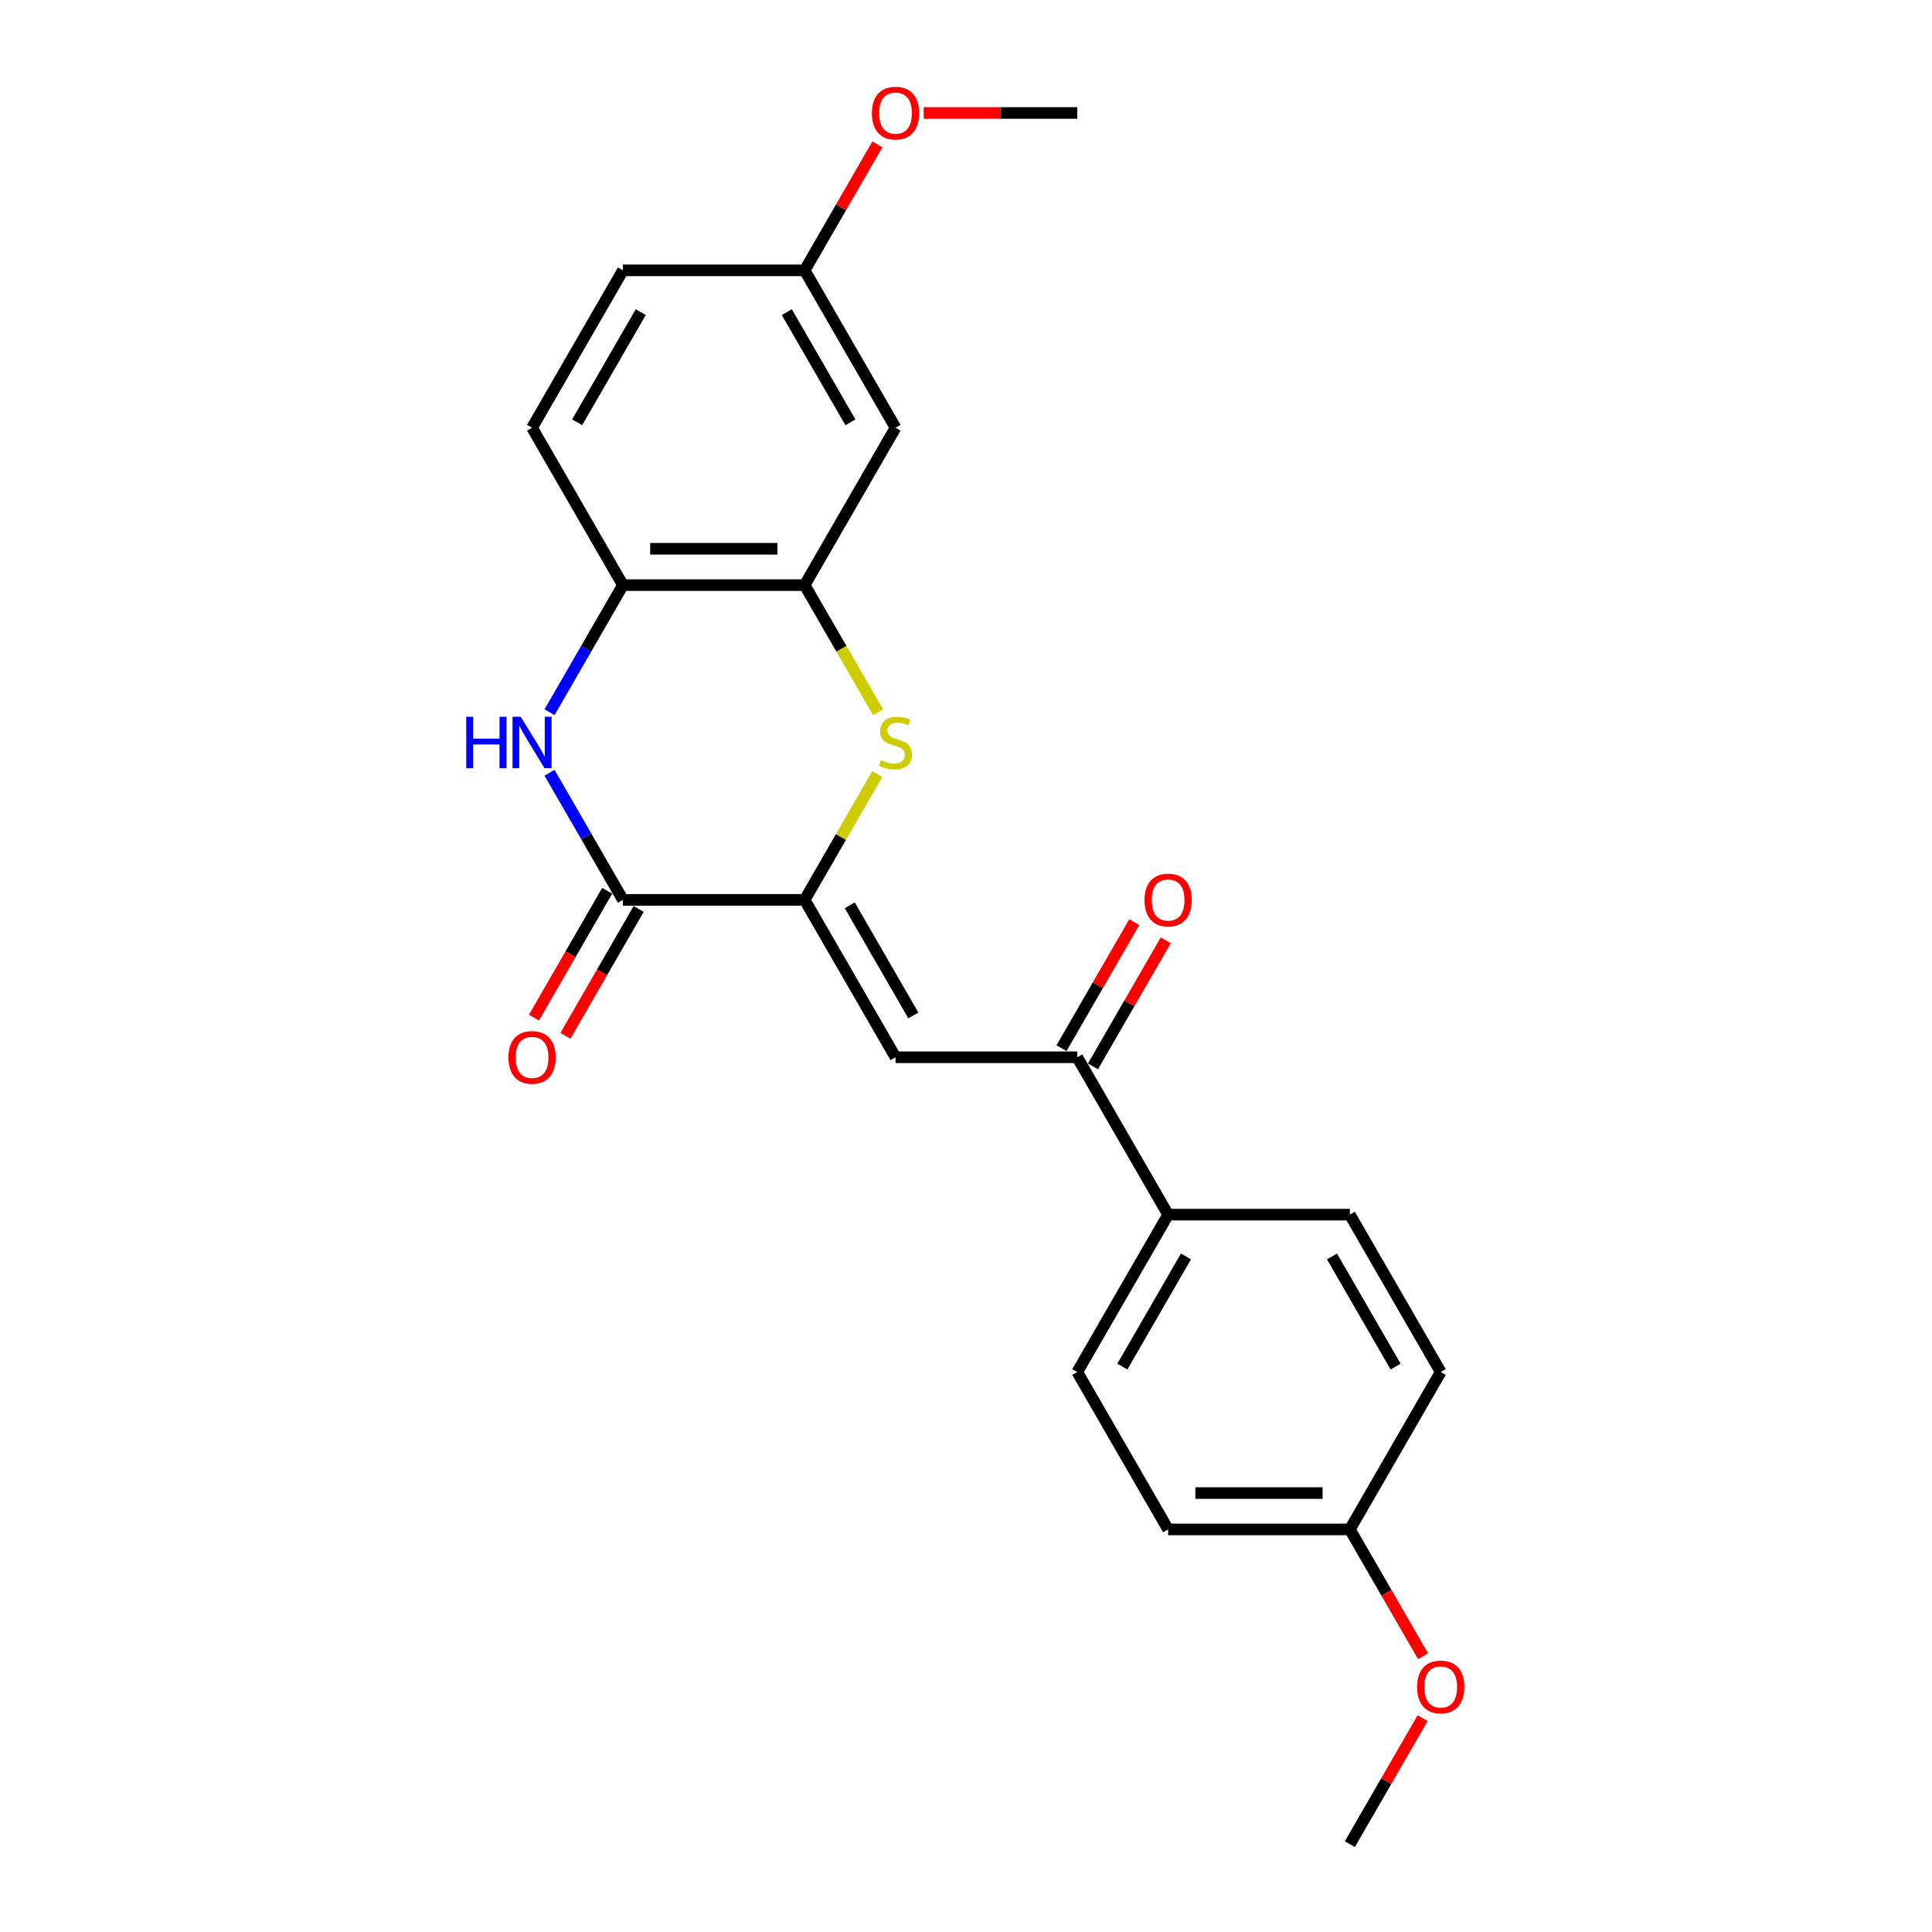 <?xml version='1.0' encoding='iso-8859-1'?>
<svg version='1.1' baseProfile='full'
              xmlns='http://www.w3.org/2000/svg'
                      xmlns:rdkit='http://www.rdkit.org/xml'
                      xmlns:xlink='http://www.w3.org/1999/xlink'
                  xml:space='preserve'
width='1000px' height='1000px' viewBox='0 0 1000 1000'>
<!-- END OF HEADER -->
<rect style='opacity:1.0;fill:#FFFFFF;stroke:none' width='1000' height='1000' x='0' y='0'> </rect>
<path class='bond-0' d='M 416.489,465.777 L 322.425,465.777' style='fill:none;fill-rule:evenodd;stroke:#000000;stroke-width:6px;stroke-linecap:butt;stroke-linejoin:miter;stroke-opacity:1' />
<path class='bond-1' d='M 416.489,465.777 L 435.285,433.22' style='fill:none;fill-rule:evenodd;stroke:#000000;stroke-width:6px;stroke-linecap:butt;stroke-linejoin:miter;stroke-opacity:1' />
<path class='bond-1' d='M 435.285,433.22 L 454.082,400.664' style='fill:none;fill-rule:evenodd;stroke:#CCCC00;stroke-width:6px;stroke-linecap:butt;stroke-linejoin:miter;stroke-opacity:1' />
<path class='bond-3' d='M 416.489,465.777 L 463.521,547.238' style='fill:none;fill-rule:evenodd;stroke:#000000;stroke-width:6px;stroke-linecap:butt;stroke-linejoin:miter;stroke-opacity:1' />
<path class='bond-3' d='M 439.836,468.59 L 472.758,525.613' style='fill:none;fill-rule:evenodd;stroke:#000000;stroke-width:6px;stroke-linecap:butt;stroke-linejoin:miter;stroke-opacity:1' />
<path class='bond-2' d='M 322.425,465.777 L 303.433,432.882' style='fill:none;fill-rule:evenodd;stroke:#000000;stroke-width:6px;stroke-linecap:butt;stroke-linejoin:miter;stroke-opacity:1' />
<path class='bond-2' d='M 303.433,432.882 L 284.441,399.987' style='fill:none;fill-rule:evenodd;stroke:#0000FF;stroke-width:6px;stroke-linecap:butt;stroke-linejoin:miter;stroke-opacity:1' />
<path class='bond-9' d='M 314.279,461.074 L 295.331,493.894' style='fill:none;fill-rule:evenodd;stroke:#000000;stroke-width:6px;stroke-linecap:butt;stroke-linejoin:miter;stroke-opacity:1' />
<path class='bond-9' d='M 295.331,493.894 L 276.382,526.714' style='fill:none;fill-rule:evenodd;stroke:#FF0000;stroke-width:6px;stroke-linecap:butt;stroke-linejoin:miter;stroke-opacity:1' />
<path class='bond-9' d='M 330.572,470.48 L 311.623,503.3' style='fill:none;fill-rule:evenodd;stroke:#000000;stroke-width:6px;stroke-linecap:butt;stroke-linejoin:miter;stroke-opacity:1' />
<path class='bond-9' d='M 311.623,503.3 L 292.674,536.12' style='fill:none;fill-rule:evenodd;stroke:#FF0000;stroke-width:6px;stroke-linecap:butt;stroke-linejoin:miter;stroke-opacity:1' />
<path class='bond-4' d='M 454.495,368.682 L 435.492,335.768' style='fill:none;fill-rule:evenodd;stroke:#CCCC00;stroke-width:6px;stroke-linecap:butt;stroke-linejoin:miter;stroke-opacity:1' />
<path class='bond-4' d='M 435.492,335.768 L 416.489,302.854' style='fill:none;fill-rule:evenodd;stroke:#000000;stroke-width:6px;stroke-linecap:butt;stroke-linejoin:miter;stroke-opacity:1' />
<path class='bond-23' d='M 284.441,368.645 L 303.433,335.749' style='fill:none;fill-rule:evenodd;stroke:#0000FF;stroke-width:6px;stroke-linecap:butt;stroke-linejoin:miter;stroke-opacity:1' />
<path class='bond-23' d='M 303.433,335.749 L 322.425,302.854' style='fill:none;fill-rule:evenodd;stroke:#000000;stroke-width:6px;stroke-linecap:butt;stroke-linejoin:miter;stroke-opacity:1' />
<path class='bond-6' d='M 463.521,547.238 L 557.584,547.238' style='fill:none;fill-rule:evenodd;stroke:#000000;stroke-width:6px;stroke-linecap:butt;stroke-linejoin:miter;stroke-opacity:1' />
<path class='bond-5' d='M 416.489,302.854 L 322.425,302.854' style='fill:none;fill-rule:evenodd;stroke:#000000;stroke-width:6px;stroke-linecap:butt;stroke-linejoin:miter;stroke-opacity:1' />
<path class='bond-5' d='M 402.379,284.042 L 336.535,284.042' style='fill:none;fill-rule:evenodd;stroke:#000000;stroke-width:6px;stroke-linecap:butt;stroke-linejoin:miter;stroke-opacity:1' />
<path class='bond-7' d='M 416.489,302.854 L 463.521,221.393' style='fill:none;fill-rule:evenodd;stroke:#000000;stroke-width:6px;stroke-linecap:butt;stroke-linejoin:miter;stroke-opacity:1' />
<path class='bond-11' d='M 322.425,302.854 L 275.394,221.393' style='fill:none;fill-rule:evenodd;stroke:#000000;stroke-width:6px;stroke-linecap:butt;stroke-linejoin:miter;stroke-opacity:1' />
<path class='bond-8' d='M 557.584,547.238 L 604.616,628.7' style='fill:none;fill-rule:evenodd;stroke:#000000;stroke-width:6px;stroke-linecap:butt;stroke-linejoin:miter;stroke-opacity:1' />
<path class='bond-10' d='M 565.73,551.942 L 584.559,519.329' style='fill:none;fill-rule:evenodd;stroke:#000000;stroke-width:6px;stroke-linecap:butt;stroke-linejoin:miter;stroke-opacity:1' />
<path class='bond-10' d='M 584.559,519.329 L 603.389,486.716' style='fill:none;fill-rule:evenodd;stroke:#FF0000;stroke-width:6px;stroke-linecap:butt;stroke-linejoin:miter;stroke-opacity:1' />
<path class='bond-10' d='M 549.438,542.535 L 568.267,509.922' style='fill:none;fill-rule:evenodd;stroke:#000000;stroke-width:6px;stroke-linecap:butt;stroke-linejoin:miter;stroke-opacity:1' />
<path class='bond-10' d='M 568.267,509.922 L 587.096,477.309' style='fill:none;fill-rule:evenodd;stroke:#FF0000;stroke-width:6px;stroke-linecap:butt;stroke-linejoin:miter;stroke-opacity:1' />
<path class='bond-14' d='M 463.521,221.393 L 416.489,139.931' style='fill:none;fill-rule:evenodd;stroke:#000000;stroke-width:6px;stroke-linecap:butt;stroke-linejoin:miter;stroke-opacity:1' />
<path class='bond-14' d='M 440.174,218.58 L 407.251,161.557' style='fill:none;fill-rule:evenodd;stroke:#000000;stroke-width:6px;stroke-linecap:butt;stroke-linejoin:miter;stroke-opacity:1' />
<path class='bond-12' d='M 604.616,628.7 L 557.584,710.161' style='fill:none;fill-rule:evenodd;stroke:#000000;stroke-width:6px;stroke-linecap:butt;stroke-linejoin:miter;stroke-opacity:1' />
<path class='bond-12' d='M 613.853,650.325 L 580.931,707.348' style='fill:none;fill-rule:evenodd;stroke:#000000;stroke-width:6px;stroke-linecap:butt;stroke-linejoin:miter;stroke-opacity:1' />
<path class='bond-13' d='M 604.616,628.7 L 698.679,628.7' style='fill:none;fill-rule:evenodd;stroke:#000000;stroke-width:6px;stroke-linecap:butt;stroke-linejoin:miter;stroke-opacity:1' />
<path class='bond-25' d='M 275.394,221.393 L 322.425,139.931' style='fill:none;fill-rule:evenodd;stroke:#000000;stroke-width:6px;stroke-linecap:butt;stroke-linejoin:miter;stroke-opacity:1' />
<path class='bond-25' d='M 298.741,218.58 L 331.663,161.557' style='fill:none;fill-rule:evenodd;stroke:#000000;stroke-width:6px;stroke-linecap:butt;stroke-linejoin:miter;stroke-opacity:1' />
<path class='bond-18' d='M 557.584,710.161 L 604.616,791.623' style='fill:none;fill-rule:evenodd;stroke:#000000;stroke-width:6px;stroke-linecap:butt;stroke-linejoin:miter;stroke-opacity:1' />
<path class='bond-17' d='M 698.679,628.7 L 745.711,710.161' style='fill:none;fill-rule:evenodd;stroke:#000000;stroke-width:6px;stroke-linecap:butt;stroke-linejoin:miter;stroke-opacity:1' />
<path class='bond-17' d='M 689.442,650.325 L 722.364,707.348' style='fill:none;fill-rule:evenodd;stroke:#000000;stroke-width:6px;stroke-linecap:butt;stroke-linejoin:miter;stroke-opacity:1' />
<path class='bond-16' d='M 416.489,139.931 L 322.425,139.931' style='fill:none;fill-rule:evenodd;stroke:#000000;stroke-width:6px;stroke-linecap:butt;stroke-linejoin:miter;stroke-opacity:1' />
<path class='bond-19' d='M 416.489,139.931 L 435.318,107.318' style='fill:none;fill-rule:evenodd;stroke:#000000;stroke-width:6px;stroke-linecap:butt;stroke-linejoin:miter;stroke-opacity:1' />
<path class='bond-19' d='M 435.318,107.318 L 454.147,74.706' style='fill:none;fill-rule:evenodd;stroke:#FF0000;stroke-width:6px;stroke-linecap:butt;stroke-linejoin:miter;stroke-opacity:1' />
<path class='bond-15' d='M 698.679,791.623 L 745.711,710.161' style='fill:none;fill-rule:evenodd;stroke:#000000;stroke-width:6px;stroke-linecap:butt;stroke-linejoin:miter;stroke-opacity:1' />
<path class='bond-20' d='M 698.679,791.623 L 717.628,824.443' style='fill:none;fill-rule:evenodd;stroke:#000000;stroke-width:6px;stroke-linecap:butt;stroke-linejoin:miter;stroke-opacity:1' />
<path class='bond-20' d='M 717.628,824.443 L 736.577,857.263' style='fill:none;fill-rule:evenodd;stroke:#FF0000;stroke-width:6px;stroke-linecap:butt;stroke-linejoin:miter;stroke-opacity:1' />
<path class='bond-24' d='M 698.679,791.623 L 604.616,791.623' style='fill:none;fill-rule:evenodd;stroke:#000000;stroke-width:6px;stroke-linecap:butt;stroke-linejoin:miter;stroke-opacity:1' />
<path class='bond-24' d='M 684.57,772.81 L 618.725,772.81' style='fill:none;fill-rule:evenodd;stroke:#000000;stroke-width:6px;stroke-linecap:butt;stroke-linejoin:miter;stroke-opacity:1' />
<path class='bond-22' d='M 478.1,58.47 L 517.842,58.47' style='fill:none;fill-rule:evenodd;stroke:#FF0000;stroke-width:6px;stroke-linecap:butt;stroke-linejoin:miter;stroke-opacity:1' />
<path class='bond-22' d='M 517.842,58.47 L 557.584,58.47' style='fill:none;fill-rule:evenodd;stroke:#000000;stroke-width:6px;stroke-linecap:butt;stroke-linejoin:miter;stroke-opacity:1' />
<path class='bond-21' d='M 736.338,889.319 L 717.509,921.932' style='fill:none;fill-rule:evenodd;stroke:#FF0000;stroke-width:6px;stroke-linecap:butt;stroke-linejoin:miter;stroke-opacity:1' />
<path class='bond-21' d='M 717.509,921.932 L 698.679,954.545' style='fill:none;fill-rule:evenodd;stroke:#000000;stroke-width:6px;stroke-linecap:butt;stroke-linejoin:miter;stroke-opacity:1' />
<path  class='atom-2' d='M 455.996 393.459
Q 456.297 393.572, 457.538 394.098
Q 458.78 394.625, 460.134 394.964
Q 461.527 395.265, 462.881 395.265
Q 465.402 395.265, 466.869 394.061
Q 468.337 392.819, 468.337 390.674
Q 468.337 389.207, 467.584 388.304
Q 466.869 387.401, 465.741 386.912
Q 464.612 386.423, 462.731 385.858
Q 460.36 385.143, 458.93 384.466
Q 457.538 383.789, 456.522 382.359
Q 455.544 380.929, 455.544 378.521
Q 455.544 375.173, 457.802 373.103
Q 460.097 371.034, 464.612 371.034
Q 467.697 371.034, 471.196 372.501
L 470.331 375.398
Q 467.133 374.082, 464.725 374.082
Q 462.129 374.082, 460.699 375.173
Q 459.269 376.226, 459.307 378.07
Q 459.307 379.5, 460.021 380.365
Q 460.774 381.23, 461.828 381.72
Q 462.919 382.209, 464.725 382.773
Q 467.133 383.526, 468.562 384.278
Q 469.992 385.031, 471.008 386.573
Q 472.062 388.078, 472.062 390.674
Q 472.062 394.362, 469.578 396.356
Q 467.133 398.312, 463.032 398.312
Q 460.661 398.312, 458.855 397.786
Q 457.087 397.296, 454.98 396.431
L 455.996 393.459
' fill='#CCCC00'/>
<path  class='atom-3' d='M 241.324 370.996
L 244.936 370.996
L 244.936 382.322
L 258.556 382.322
L 258.556 370.996
L 262.168 370.996
L 262.168 397.635
L 258.556 397.635
L 258.556 385.332
L 244.936 385.332
L 244.936 397.635
L 241.324 397.635
L 241.324 370.996
' fill='#0000FF'/>
<path  class='atom-3' d='M 269.505 370.996
L 278.234 385.106
Q 279.1 386.498, 280.492 389.019
Q 281.884 391.54, 281.959 391.69
L 281.959 370.996
L 285.496 370.996
L 285.496 397.635
L 281.846 397.635
L 272.478 382.209
Q 271.387 380.403, 270.22 378.333
Q 269.091 376.264, 268.753 375.624
L 268.753 397.635
L 265.291 397.635
L 265.291 370.996
L 269.505 370.996
' fill='#0000FF'/>
<path  class='atom-10' d='M 263.165 547.314
Q 263.165 540.917, 266.326 537.343
Q 269.486 533.769, 275.394 533.769
Q 281.301 533.769, 284.461 537.343
Q 287.622 540.917, 287.622 547.314
Q 287.622 553.785, 284.424 557.473
Q 281.226 561.122, 275.394 561.122
Q 269.524 561.122, 266.326 557.473
Q 263.165 553.823, 263.165 547.314
M 275.394 558.112
Q 279.457 558.112, 281.639 555.403
Q 283.859 552.657, 283.859 547.314
Q 283.859 542.084, 281.639 539.45
Q 279.457 536.779, 275.394 536.779
Q 271.33 536.779, 269.11 539.412
Q 266.928 542.046, 266.928 547.314
Q 266.928 552.694, 269.11 555.403
Q 271.33 558.112, 275.394 558.112
' fill='#FF0000'/>
<path  class='atom-11' d='M 592.388 465.852
Q 592.388 459.456, 595.548 455.882
Q 598.709 452.307, 604.616 452.307
Q 610.523 452.307, 613.684 455.882
Q 616.844 459.456, 616.844 465.852
Q 616.844 472.324, 613.646 476.011
Q 610.448 479.661, 604.616 479.661
Q 598.746 479.661, 595.548 476.011
Q 592.388 472.362, 592.388 465.852
M 604.616 476.651
Q 608.679 476.651, 610.862 473.942
Q 613.082 471.195, 613.082 465.852
Q 613.082 460.622, 610.862 457.989
Q 608.679 455.317, 604.616 455.317
Q 600.552 455.317, 598.332 457.951
Q 596.15 460.585, 596.15 465.852
Q 596.15 471.233, 598.332 473.942
Q 600.552 476.651, 604.616 476.651
' fill='#FF0000'/>
<path  class='atom-20' d='M 451.292 58.545
Q 451.292 52.149, 454.453 48.575
Q 457.613 45, 463.521 45
Q 469.428 45, 472.588 48.575
Q 475.749 52.149, 475.749 58.545
Q 475.749 65.017, 472.551 68.704
Q 469.353 72.354, 463.521 72.354
Q 457.651 72.354, 454.453 68.704
Q 451.292 65.055, 451.292 58.545
M 463.521 69.344
Q 467.584 69.344, 469.766 66.635
Q 471.986 63.888, 471.986 58.545
Q 471.986 53.315, 469.766 50.682
Q 467.584 48.01, 463.521 48.01
Q 459.457 48.01, 457.237 50.644
Q 455.055 53.278, 455.055 58.545
Q 455.055 63.926, 457.237 66.635
Q 459.457 69.344, 463.521 69.344
' fill='#FF0000'/>
<path  class='atom-21' d='M 733.483 873.159
Q 733.483 866.763, 736.643 863.189
Q 739.804 859.614, 745.711 859.614
Q 751.618 859.614, 754.779 863.189
Q 757.939 866.763, 757.939 873.159
Q 757.939 879.631, 754.741 883.318
Q 751.543 886.968, 745.711 886.968
Q 739.842 886.968, 736.643 883.318
Q 733.483 879.669, 733.483 873.159
M 745.711 883.958
Q 749.775 883.958, 751.957 881.249
Q 754.177 878.502, 754.177 873.159
Q 754.177 867.929, 751.957 865.296
Q 749.775 862.624, 745.711 862.624
Q 741.648 862.624, 739.428 865.258
Q 737.245 867.892, 737.245 873.159
Q 737.245 878.54, 739.428 881.249
Q 741.648 883.958, 745.711 883.958
' fill='#FF0000'/>
</svg>
